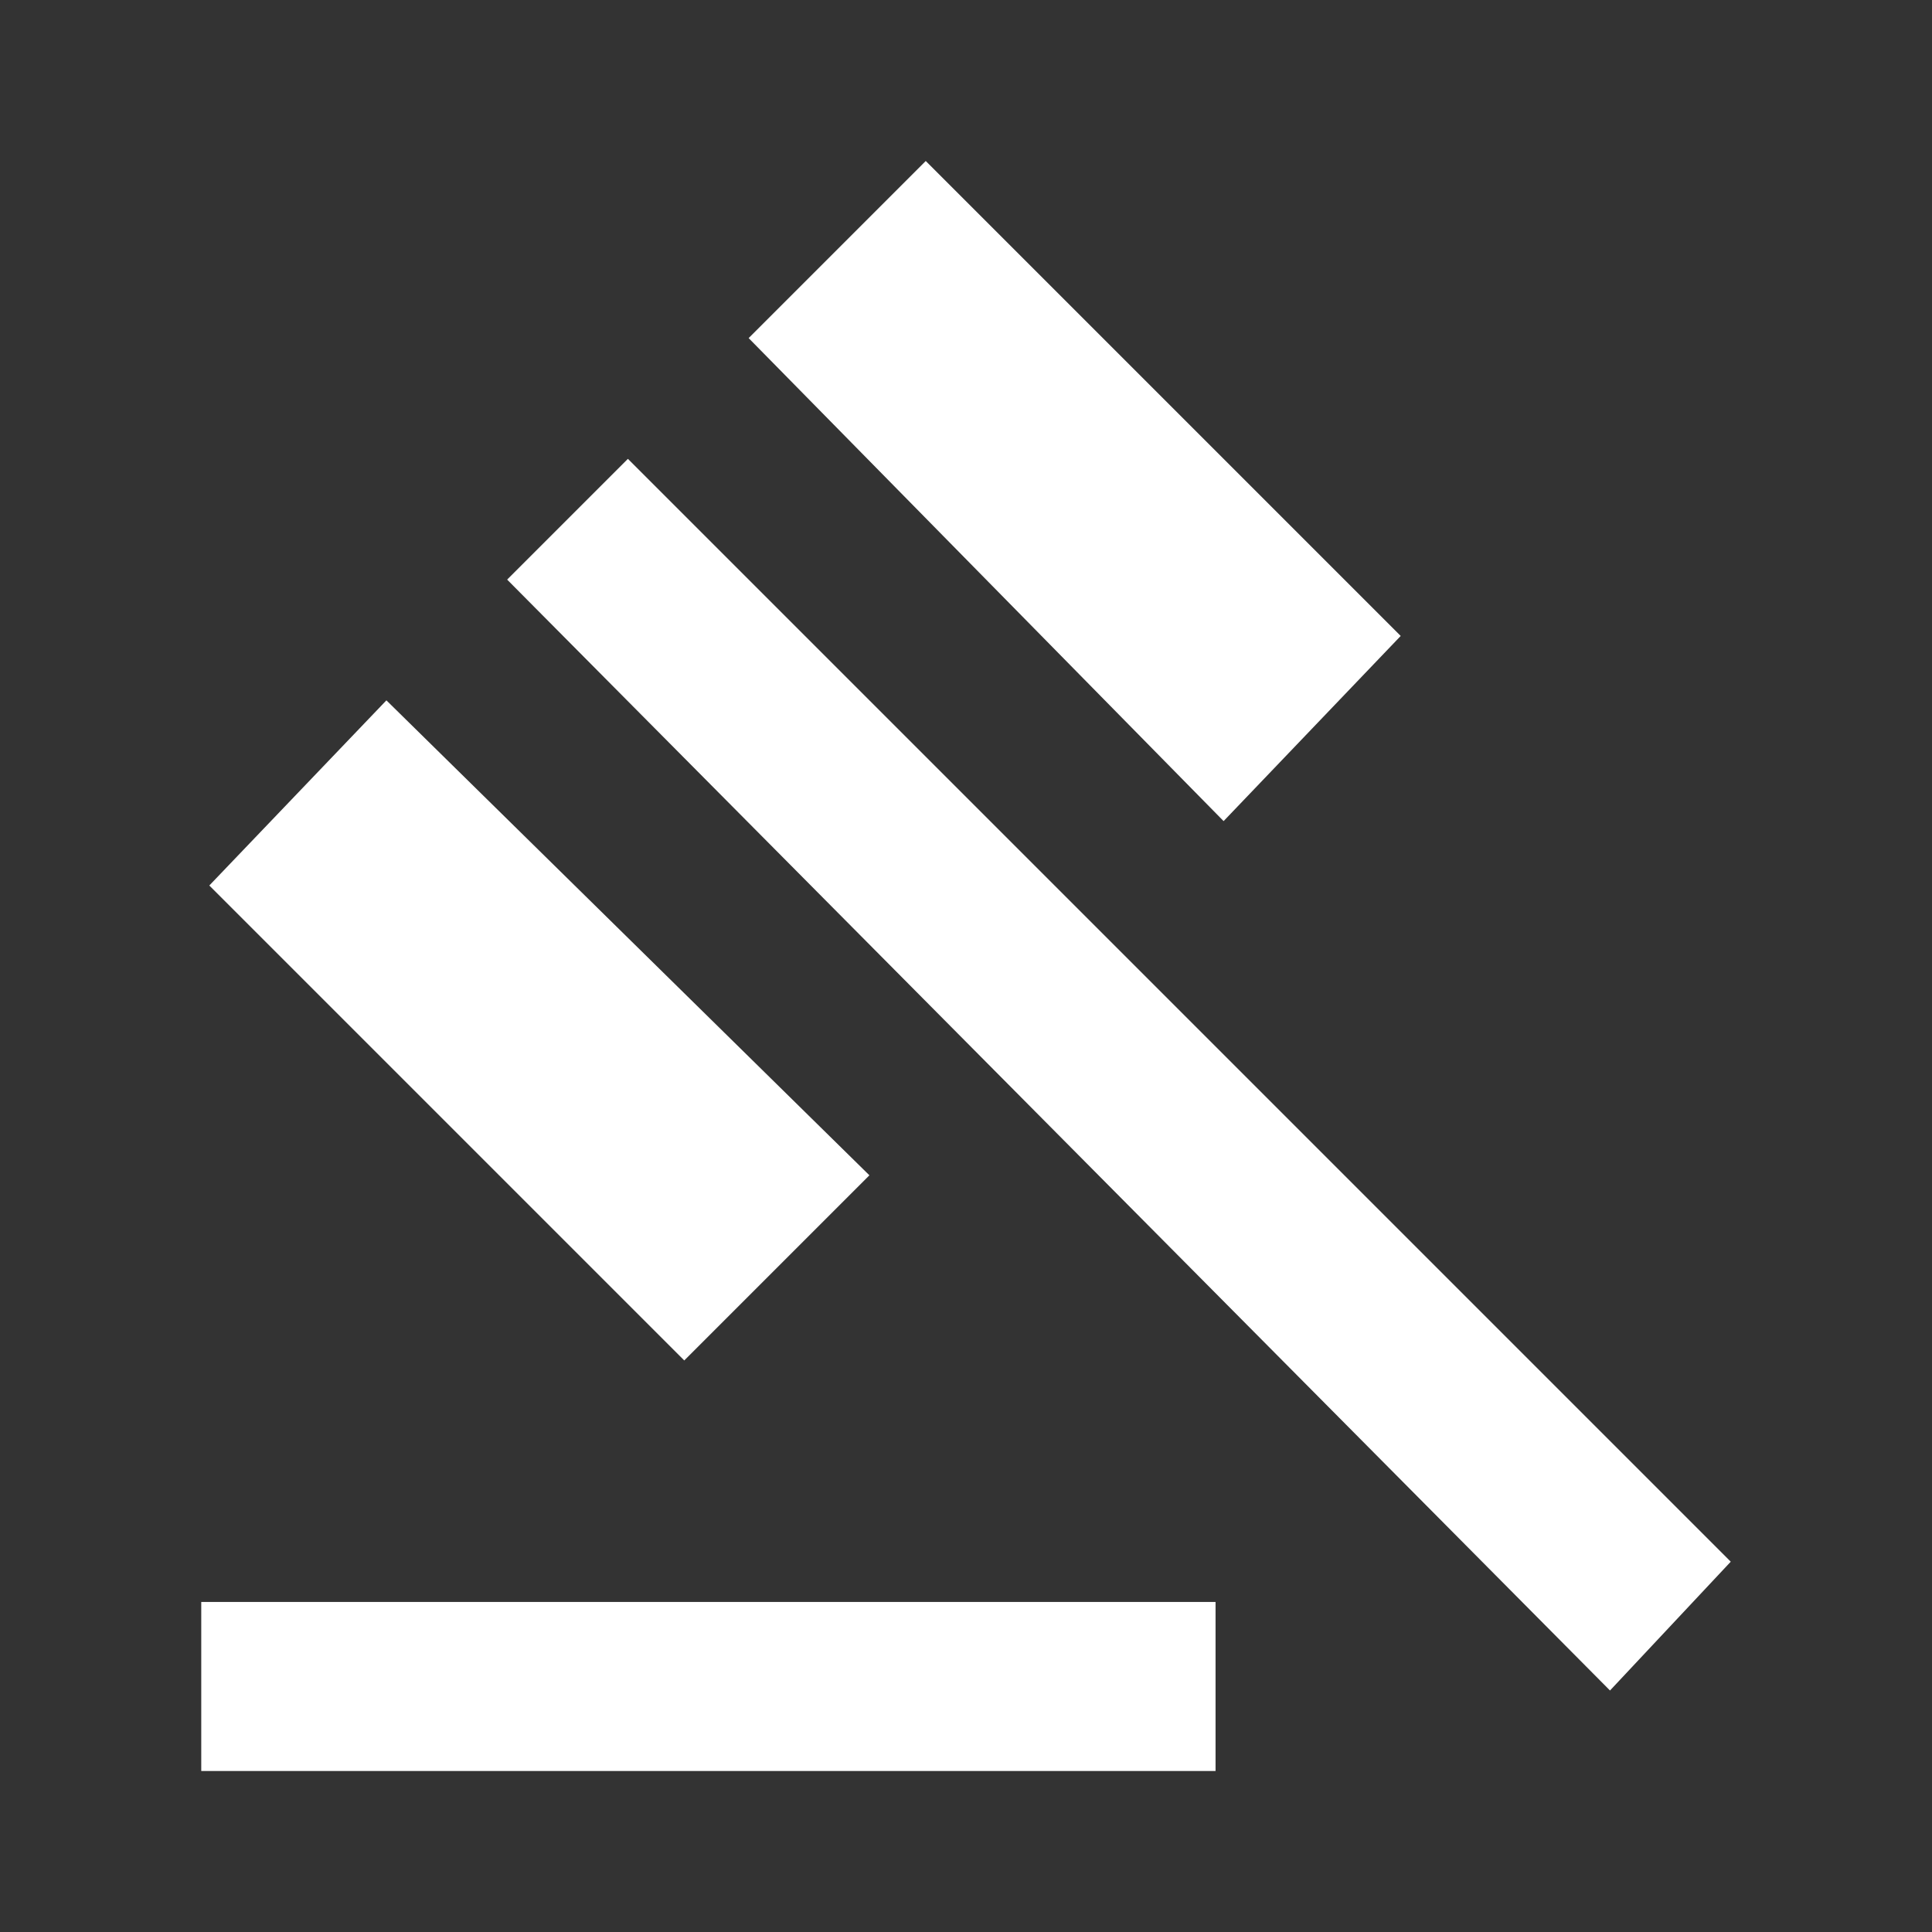 <?xml version="1.0" encoding="utf-8"?>
<!-- Generator: Adobe Illustrator 28.3.0, SVG Export Plug-In . SVG Version: 6.00 Build 0)  -->
<svg version="1.1" id="Layer_1" xmlns="http://www.w3.org/2000/svg" xmlns:xlink="http://www.w3.org/1999/xlink" x="0px" y="0px"
	 viewBox="0 0 24 24" style="enable-background:new 0 0 24 24;" xml:space="preserve">
<rect x="0" y="0" width="24" height="24" fill="#333333" stroke="none"/>
<style type="text/css">
	.st0{fill:#FFFFFF;}
</style>
<path class="st0" d="M2.5,22v-2.1h12.6V22H2.5z M8.5,16.9l-5.9-5.9l2.2-2.3l6,5.9L8.5,16.9z M15.2,10.2l-5.9-6L11.5,2l5.9,5.9
	L15.2,10.2z M20,21L6.3,7.2l1.5-1.5l13.7,13.7L20,21z"/>
</svg>
